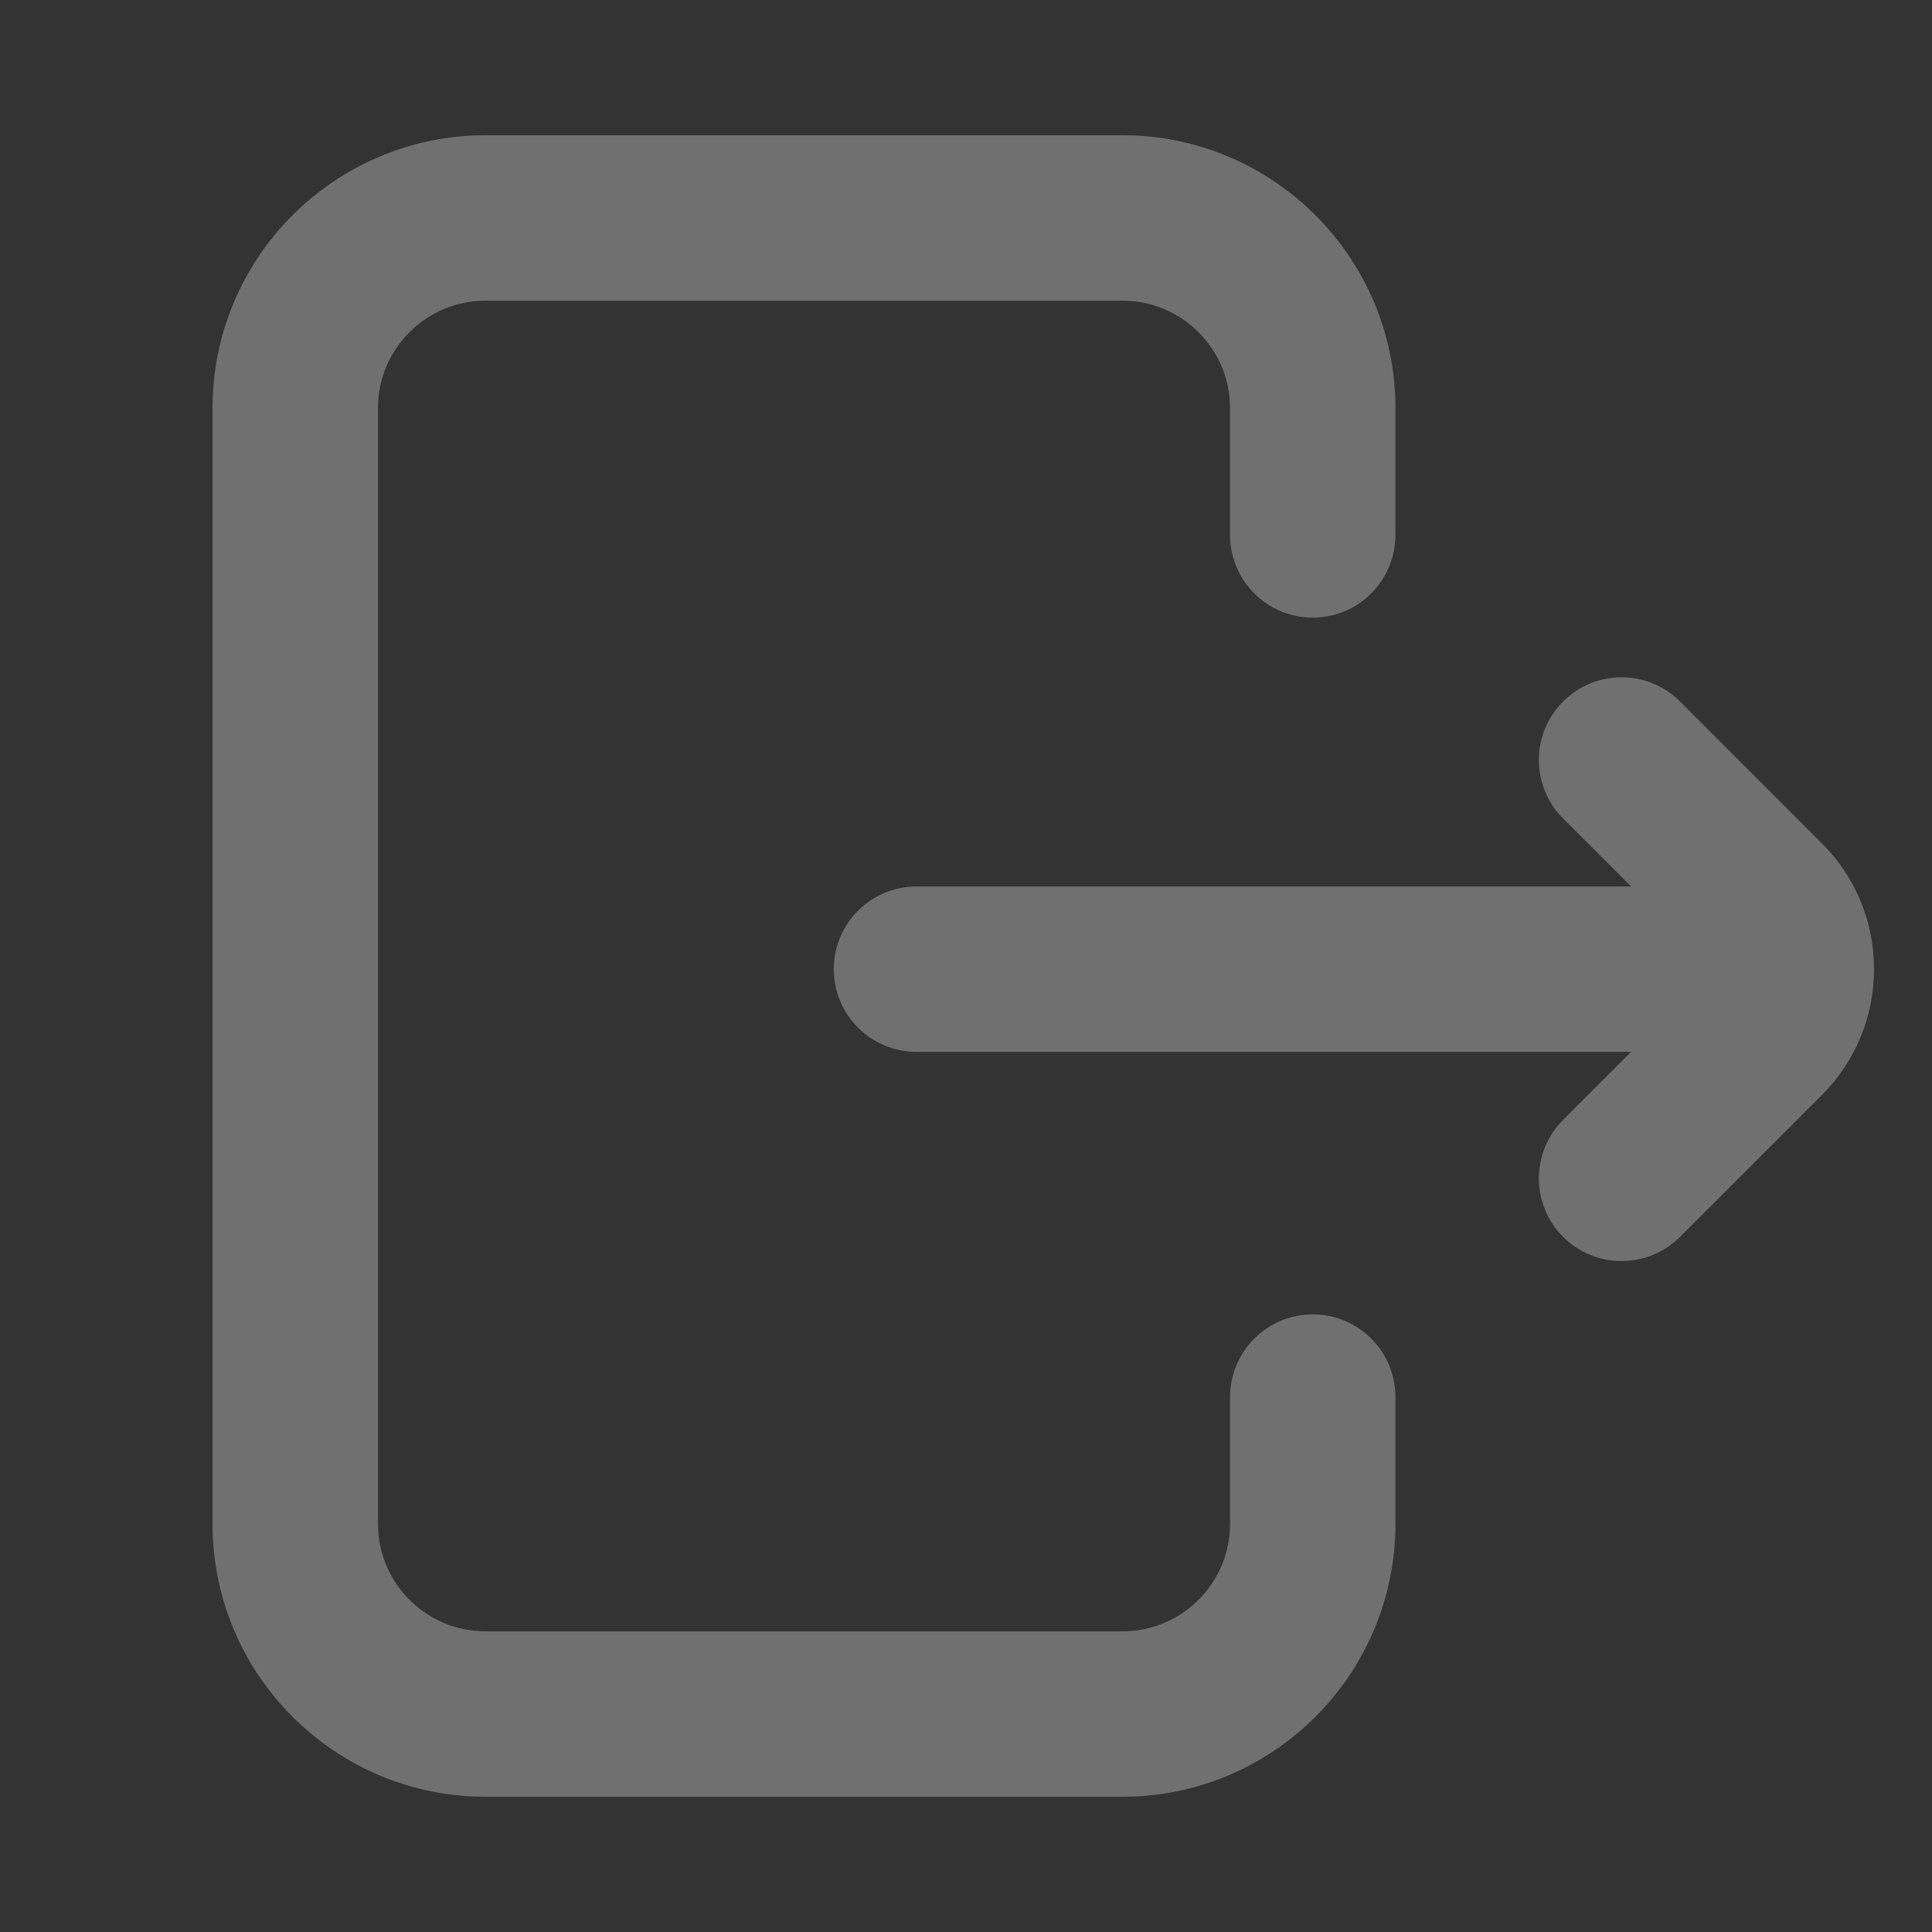 <svg width="25" height="25" viewBox="0 0 25 25" fill="none" xmlns="http://www.w3.org/2000/svg">
<rect x="0" y="0" width="25" height="25" fill="#333333" stroke="none"/>
<g style="mix-blend-mode:screen" opacity="0.3">
<path d="M17.807 18.078V19.719C17.807 21.528 16.335 23 14.526 23H6.281C4.472 23 3 21.528 3 19.719V5.281C3 3.472 4.472 2 6.281 2H14.526C16.335 2 17.807 3.472 17.807 5.281V6.922C17.807 7.375 17.44 7.742 16.987 7.742C16.534 7.742 16.167 7.375 16.167 6.922V5.281C16.167 4.377 15.431 3.641 14.526 3.641H6.281C5.377 3.641 4.641 4.377 4.641 5.281V19.719C4.641 20.623 5.377 21.359 6.281 21.359H14.526C15.431 21.359 16.167 20.623 16.167 19.719V18.078C16.167 17.625 16.534 17.258 16.987 17.258C17.44 17.258 17.807 17.625 17.807 18.078ZM23.4 11.091L21.563 9.254C21.243 8.934 20.723 8.934 20.403 9.254C20.083 9.574 20.083 10.094 20.403 10.414L21.71 11.721H11.86C11.407 11.721 11.039 12.088 11.039 12.541C11.039 12.994 11.407 13.361 11.86 13.361H21.71L20.403 14.668C20.083 14.988 20.083 15.508 20.403 15.828C20.563 15.988 20.773 16.068 20.983 16.068C21.193 16.068 21.403 15.988 21.563 15.828L23.4 13.991C24.2 13.191 24.2 11.89 23.4 11.091Z" fill="white" stroke="white" stroke-width="0.5"/>
</g>
</svg>
